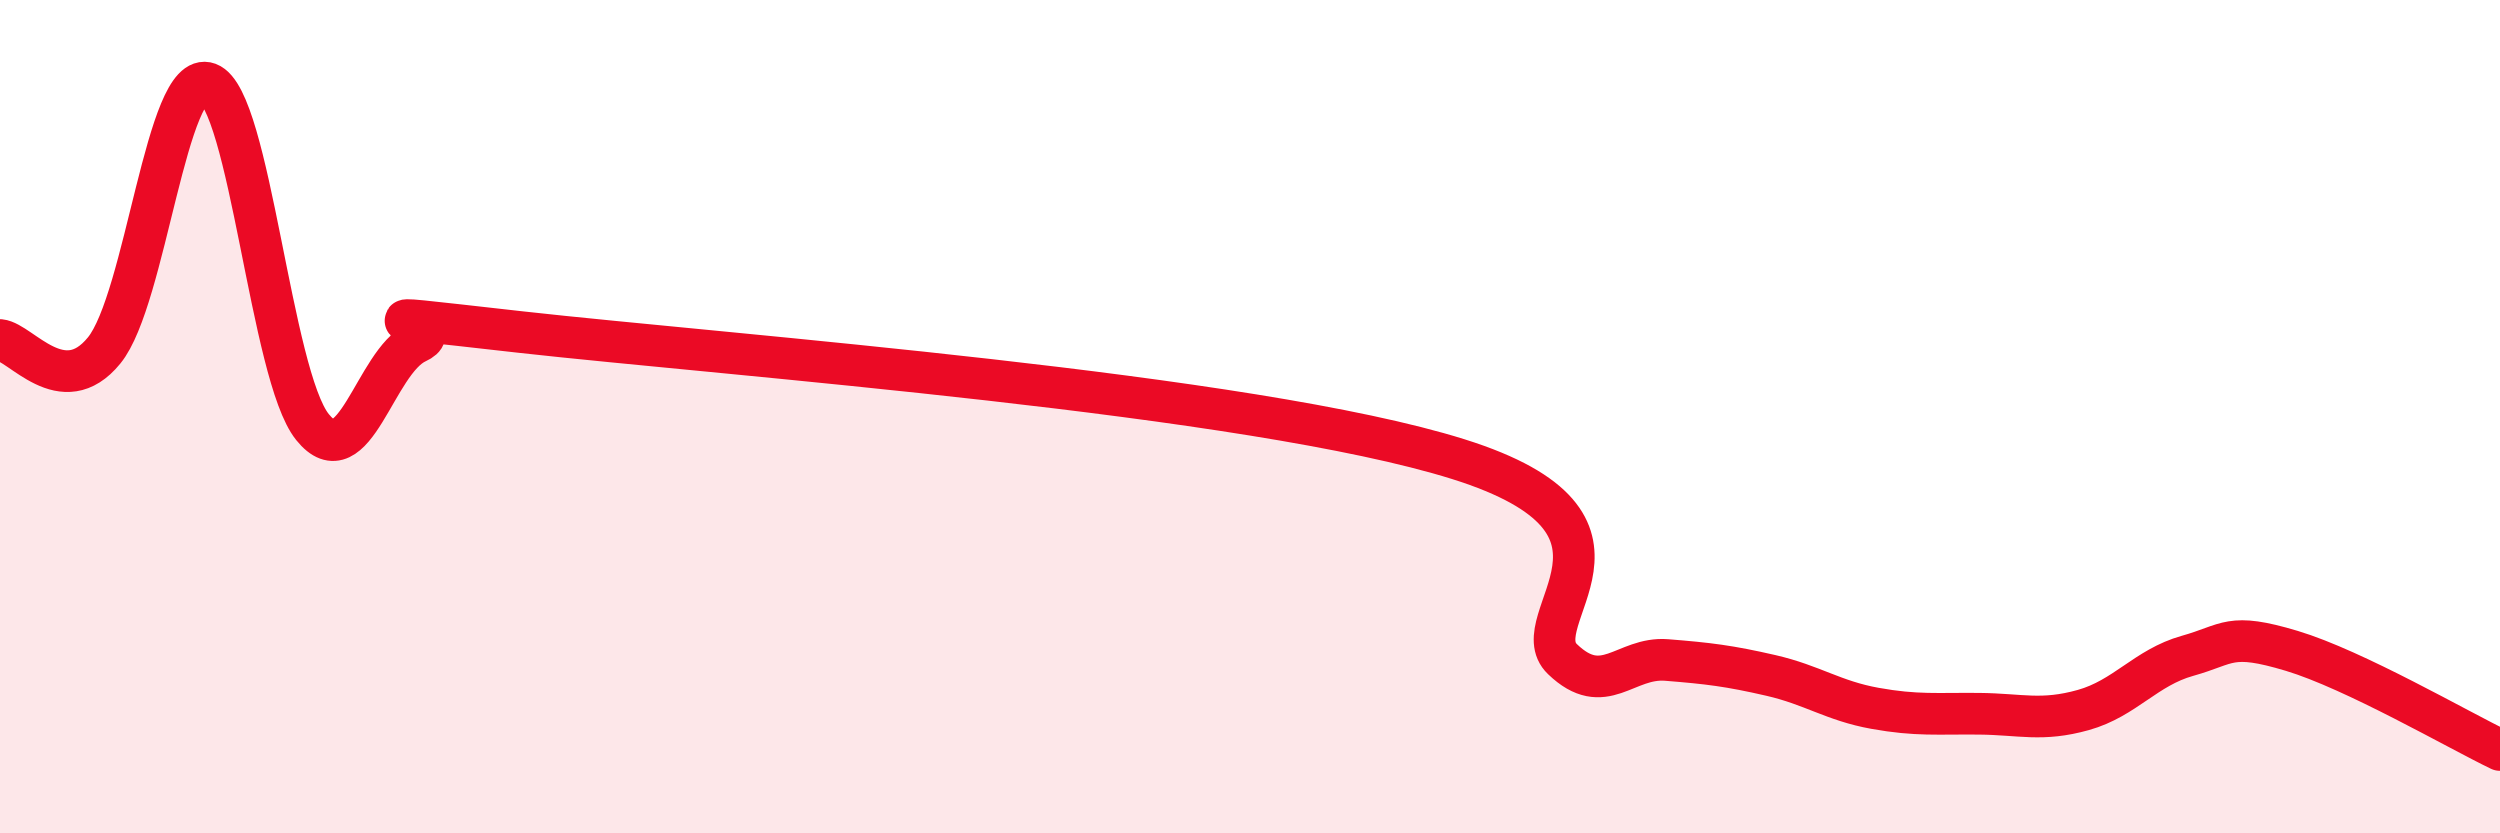 
    <svg width="60" height="20" viewBox="0 0 60 20" xmlns="http://www.w3.org/2000/svg">
      <path
        d="M 0,8.16 C 0.5,8.21 1.5,9.64 2.5,8.41 C 3.5,7.18 4,1.63 5,2 C 6,2.37 6.5,9.01 7.5,10.25 C 8.5,11.49 9,8.68 10,8.22 C 11,7.76 7.5,7.41 12.5,7.97 C 17.5,8.53 30,9.45 35,11.02 C 40,12.59 36.5,14.86 37.5,15.82 C 38.5,16.78 39,15.76 40,15.84 C 41,15.92 41.5,15.98 42.5,16.21 C 43.5,16.44 44,16.82 45,17 C 46,17.18 46.5,17.12 47.5,17.13 C 48.5,17.14 49,17.32 50,17.04 C 51,16.76 51.5,16.02 52.5,15.74 C 53.5,15.46 53.5,15.17 55,15.62 C 56.5,16.07 59,17.52 60,18L60 20L0 20Z"
        fill="#EB0A25"
        opacity="0.1"
        stroke-linecap="round"
        stroke-linejoin="round"
      />
      <path
        d="M 0,8.16 C 0.5,8.21 1.5,9.64 2.5,8.41 C 3.5,7.18 4,1.63 5,2 C 6,2.37 6.5,9.01 7.5,10.25 C 8.5,11.49 9,8.68 10,8.22 C 11,7.76 7.5,7.41 12.5,7.97 C 17.5,8.53 30,9.45 35,11.02 C 40,12.59 36.5,14.86 37.5,15.82 C 38.5,16.78 39,15.76 40,15.84 C 41,15.92 41.5,15.98 42.5,16.21 C 43.5,16.44 44,16.82 45,17 C 46,17.18 46.5,17.12 47.5,17.13 C 48.5,17.14 49,17.32 50,17.04 C 51,16.76 51.5,16.02 52.5,15.74 C 53.5,15.46 53.5,15.17 55,15.62 C 56.5,16.07 59,17.52 60,18"
        stroke="#EB0A25"
        stroke-width="1"
        fill="none"
        stroke-linecap="round"
        stroke-linejoin="round"
      />
    </svg>
  